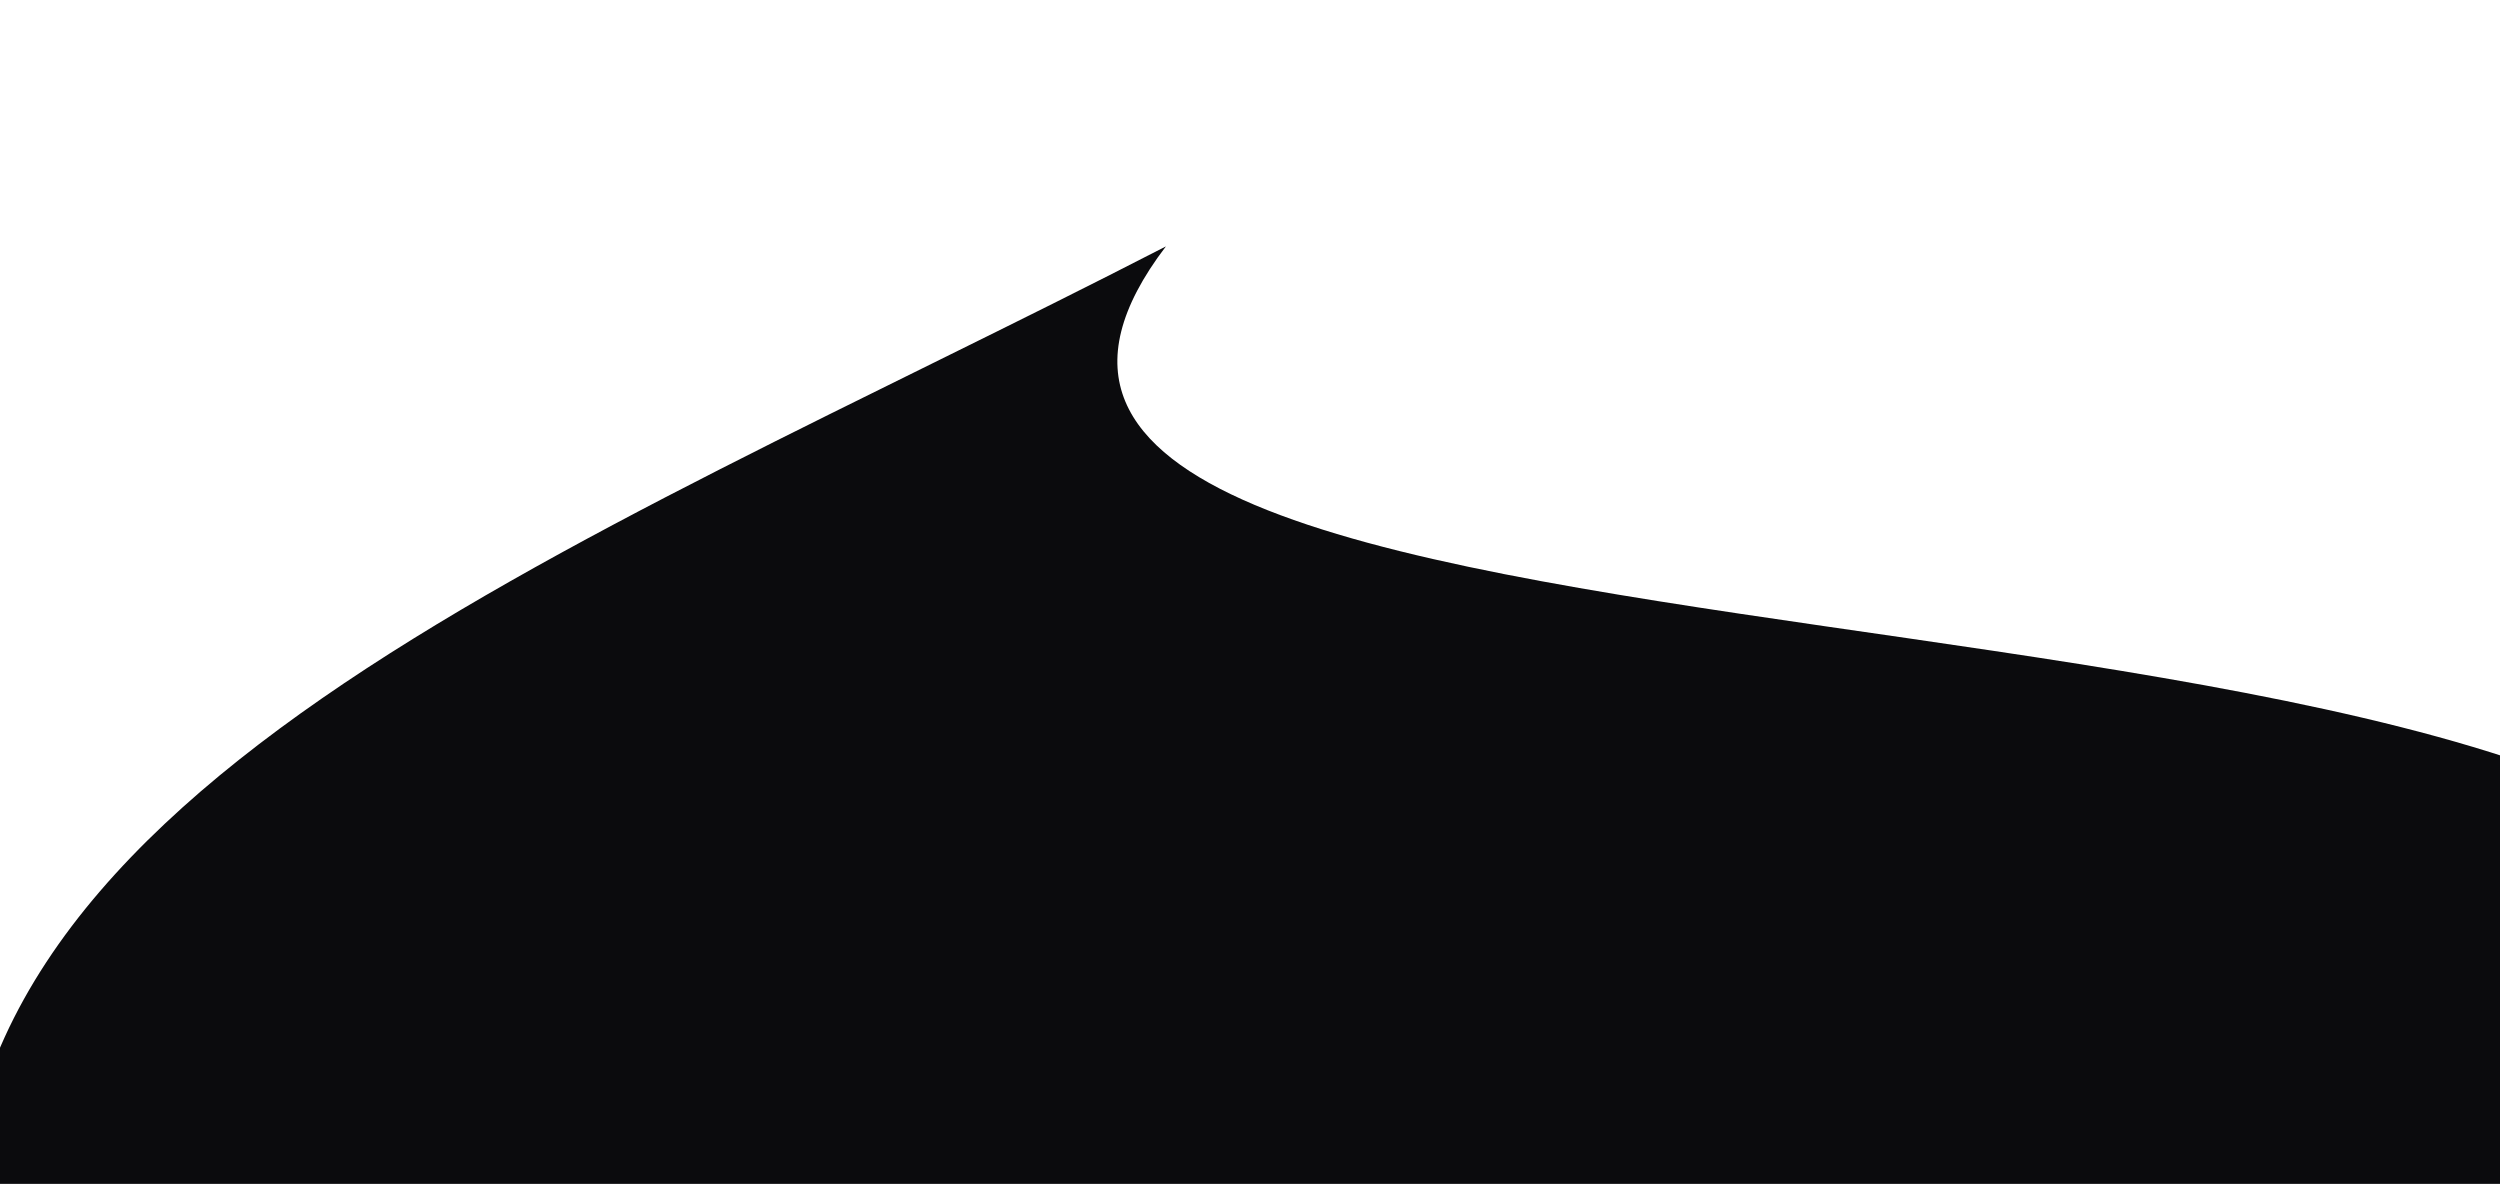<?xml version="1.0" encoding="UTF-8"?> <svg xmlns="http://www.w3.org/2000/svg" width="1400" height="663" viewBox="0 0 1400 663" fill="none"> <g filter="url(#filter0_f_32_26)"> <path d="M1569.83 562.702C1597.91 840.585 1264.65 1101.83 825.484 1146.2C386.315 1190.58 7.534 1001.29 -20.545 723.406C-48.624 445.524 319.084 309.958 652.904 137.984C440.5 416.5 1541.75 284.82 1569.83 562.702Z" fill="#0B0B0D"></path> </g> <defs> <filter id="filter0_f_32_26" x="-159.559" y="0.484" width="1868.54" height="1289.67" filterUnits="userSpaceOnUse" color-interpolation-filters="sRGB"> <feFlood flood-opacity="0" result="BackgroundImageFix"></feFlood> <feBlend mode="normal" in="SourceGraphic" in2="BackgroundImageFix" result="shape"></feBlend> <feGaussianBlur stdDeviation="68.75" result="effect1_foregroundBlur_32_26"></feGaussianBlur> </filter> </defs> </svg> 